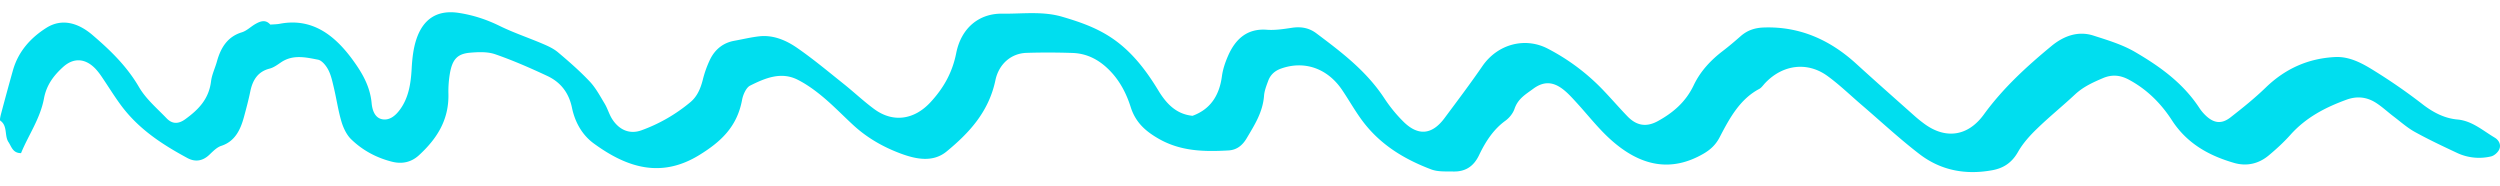 <svg xmlns="http://www.w3.org/2000/svg" width="175" height="13" viewBox="0 0 175 13"><path d="M83.478 8.106c1.217-.446 1.873-1.378 2.057-2.774.064-.478.226-.954.416-1.393.54-1.257 1.394-1.958 2.73-1.856.585.044 1.184-.053 1.77-.14.617-.09 1.18.002 1.697.391 1.747 1.313 3.493 2.622 4.76 4.553.39.592.844 1.149 1.338 1.635 1.03 1.016 2.002.914 2.87-.253.893-1.2 1.795-2.394 2.645-3.63 1.074-1.565 2.988-2.05 4.559-1.246a14.733 14.733 0 014.013 3.034c.536.566 1.049 1.158 1.59 1.718.636.658 1.326.777 2.14.325 1.055-.585 1.934-1.321 2.5-2.51.473-.989 1.201-1.756 2.038-2.395.426-.326.838-.676 1.243-1.032.486-.427 1.02-.59 1.646-.609 2.457-.078 4.574.832 6.447 2.54 1.342 1.224 2.703 2.424 4.058 3.63.23.205.471.4.718.58 1.483 1.085 3.041.873 4.152-.655 1.359-1.868 3.013-3.373 4.732-4.793.852-.705 1.86-1.082 2.939-.736.992.319 2.015.622 2.92 1.15 1.704.997 3.335 2.144 4.5 3.918.129.198.285.38.453.539.567.534 1.104.603 1.725.12.846-.66 1.69-1.336 2.468-2.089 1.4-1.354 3.016-2.043 4.856-2.135 1.008-.05 1.888.431 2.722.95a39.5 39.5 0 013.389 2.347c.754.587 1.558.997 2.449 1.075 1.029.092 1.776.774 2.615 1.271.276.164.466.492.312.826-.1.218-.354.437-.571.487a3.632 3.632 0 01-2.401-.255c-.99-.465-1.98-.93-2.94-1.462-.525-.29-.991-.707-1.478-1.077-.427-.323-.824-.701-1.273-.98-.639-.394-1.31-.459-2.036-.193-1.462.535-2.82 1.228-3.922 2.462-.465.521-.983.992-1.513 1.435-.721.603-1.567.775-2.43.524-1.718-.499-3.275-1.33-4.346-2.983-.794-1.223-1.78-2.18-3.01-2.84-.606-.325-1.184-.382-1.821-.11-.695.296-1.371.599-1.953 1.141-.874.817-1.802 1.565-2.662 2.4-.497.48-.985 1.016-1.332 1.628-.438.772-1.037 1.138-1.8 1.277-1.833.336-3.579.037-5.107-1.139-1.394-1.072-2.7-2.287-4.044-3.439-.79-.677-1.547-1.412-2.38-2.017-1.418-1.032-3.15-.797-4.371.498-.134.142-.252.324-.412.408-1.346.712-2.072 2.039-2.77 3.385-.27.52-.642.864-1.118 1.141-2.309 1.342-4.48.878-6.585-1.052-.824-.755-1.532-1.664-2.296-2.5-.237-.258-.473-.522-.73-.754-.721-.65-1.438-.884-2.32-.232-.533.394-1.064.687-1.31 1.408-.11.32-.369.634-.634.826-.84.606-1.396 1.47-1.845 2.41-.402.84-1.01 1.165-1.811 1.146-.517-.012-1.067.032-1.542-.148-1.88-.712-3.603-1.736-4.878-3.485-.487-.668-.899-1.402-1.366-2.09-1.027-1.508-2.643-2.06-4.266-1.482-.411.147-.733.41-.896.852-.125.34-.266.694-.293 1.051-.089 1.16-.67 2.053-1.217 2.976-.305.514-.706.82-1.276.851-1.68.094-3.331.071-4.885-.82-.888-.51-1.61-1.119-1.956-2.215-.294-.928-.732-1.777-1.393-2.48-.758-.806-1.636-1.275-2.682-1.308a48.874 48.874 0 00-3.226-.006c-1.068.037-1.93.777-2.17 1.92-.47 2.232-1.864 3.705-3.413 4.98-.955.787-2.145.546-3.219.146-1.198-.446-2.326-1.08-3.307-1.981-.711-.654-1.388-1.358-2.125-1.974-.558-.466-1.157-.9-1.791-1.218-1.153-.576-2.266-.106-3.315.418-.273.136-.495.629-.563.997-.352 1.912-1.517 2.951-2.984 3.857-2.681 1.653-5.073.895-7.399-.806-.8-.584-1.312-1.473-1.523-2.494-.23-1.112-.846-1.818-1.736-2.234-1.193-.557-2.401-1.087-3.636-1.514-.546-.188-1.178-.158-1.762-.109-.883.076-1.237.46-1.41 1.438a7.452 7.452 0 00-.105 1.463c.037 1.858-.854 3.163-2.062 4.276-.548.504-1.2.628-1.89.453-1.067-.27-2.043-.78-2.86-1.574-.311-.303-.54-.777-.673-1.221-.231-.774-.347-1.59-.534-2.38-.102-.432-.197-.886-.396-1.264-.157-.297-.443-.65-.716-.703-.865-.167-1.76-.379-2.596.192-.25.17-.512.363-.793.434-.792.202-1.18.764-1.35 1.598-.123.598-.28 1.187-.44 1.775-.254.937-.646 1.726-1.592 2.034-.303.098-.572.372-.82.61-.478.463-1.008.535-1.55.242-1.74-.94-3.404-2.01-4.653-3.699-.467-.631-.882-1.31-1.326-1.963a4.673 4.673 0 00-.431-.56c-.707-.759-1.543-.833-2.297-.146-.634.576-1.154 1.24-1.332 2.194-.265 1.425-1.09 2.566-1.606 3.83-.58.008-.671-.462-.878-.77C.299 9.506.548 8.807.02 8.445c-.06-.04.028-.382.08-.574.26-.98.527-1.957.801-2.932.384-1.373 1.286-2.32 2.345-2.99 1.108-.7 2.261-.326 3.226.5 1.23 1.051 2.394 2.165 3.26 3.65.49.839 1.26 1.482 1.93 2.182.398.415.833.41 1.312.06.895-.653 1.643-1.38 1.8-2.652.06-.477.285-.926.414-1.395.277-.999.77-1.738 1.743-2.033.346-.106.638-.41.969-.593.34-.19.697-.316 1.022.054.223-.018.447-.017.666-.058 2.21-.422 3.795.74 5.093 2.516.646.885 1.223 1.836 1.334 3.047.043.465.215 1.019.732 1.12.52.102.935-.247 1.244-.666.612-.828.767-1.824.825-2.868.037-.683.112-1.39.319-2.029.49-1.512 1.526-2.103 2.977-1.881.999.153 1.94.458 2.865.913.978.48 2.012.823 3.012 1.25.373.16.76.334 1.074.599.764.644 1.524 1.306 2.217 2.04.418.441.725 1.018 1.05 1.558.203.337.312.746.524 1.075.496.771 1.235 1.08 2.052.782a11.374 11.374 0 003.432-1.978c.462-.39.695-.929.853-1.538a7.403 7.403 0 01.529-1.471c.36-.713.937-1.144 1.68-1.278.584-.106 1.165-.248 1.753-.313.964-.106 1.851.263 2.635.803 1.128.778 2.193 1.67 3.274 2.532.718.573 1.394 1.214 2.13 1.756 1.32.975 2.803.756 3.943-.477.893-.967 1.524-2.044 1.8-3.437.35-1.762 1.6-2.786 3.223-2.762 1.4.02 2.812-.19 4.2.217 1.183.347 2.336.74 3.406 1.445 1.412.93 2.438 2.259 3.324 3.721.597.985 1.3 1.657 2.389 1.766" fill="#00DEEF" fill-rule="evenodd"/></svg>
